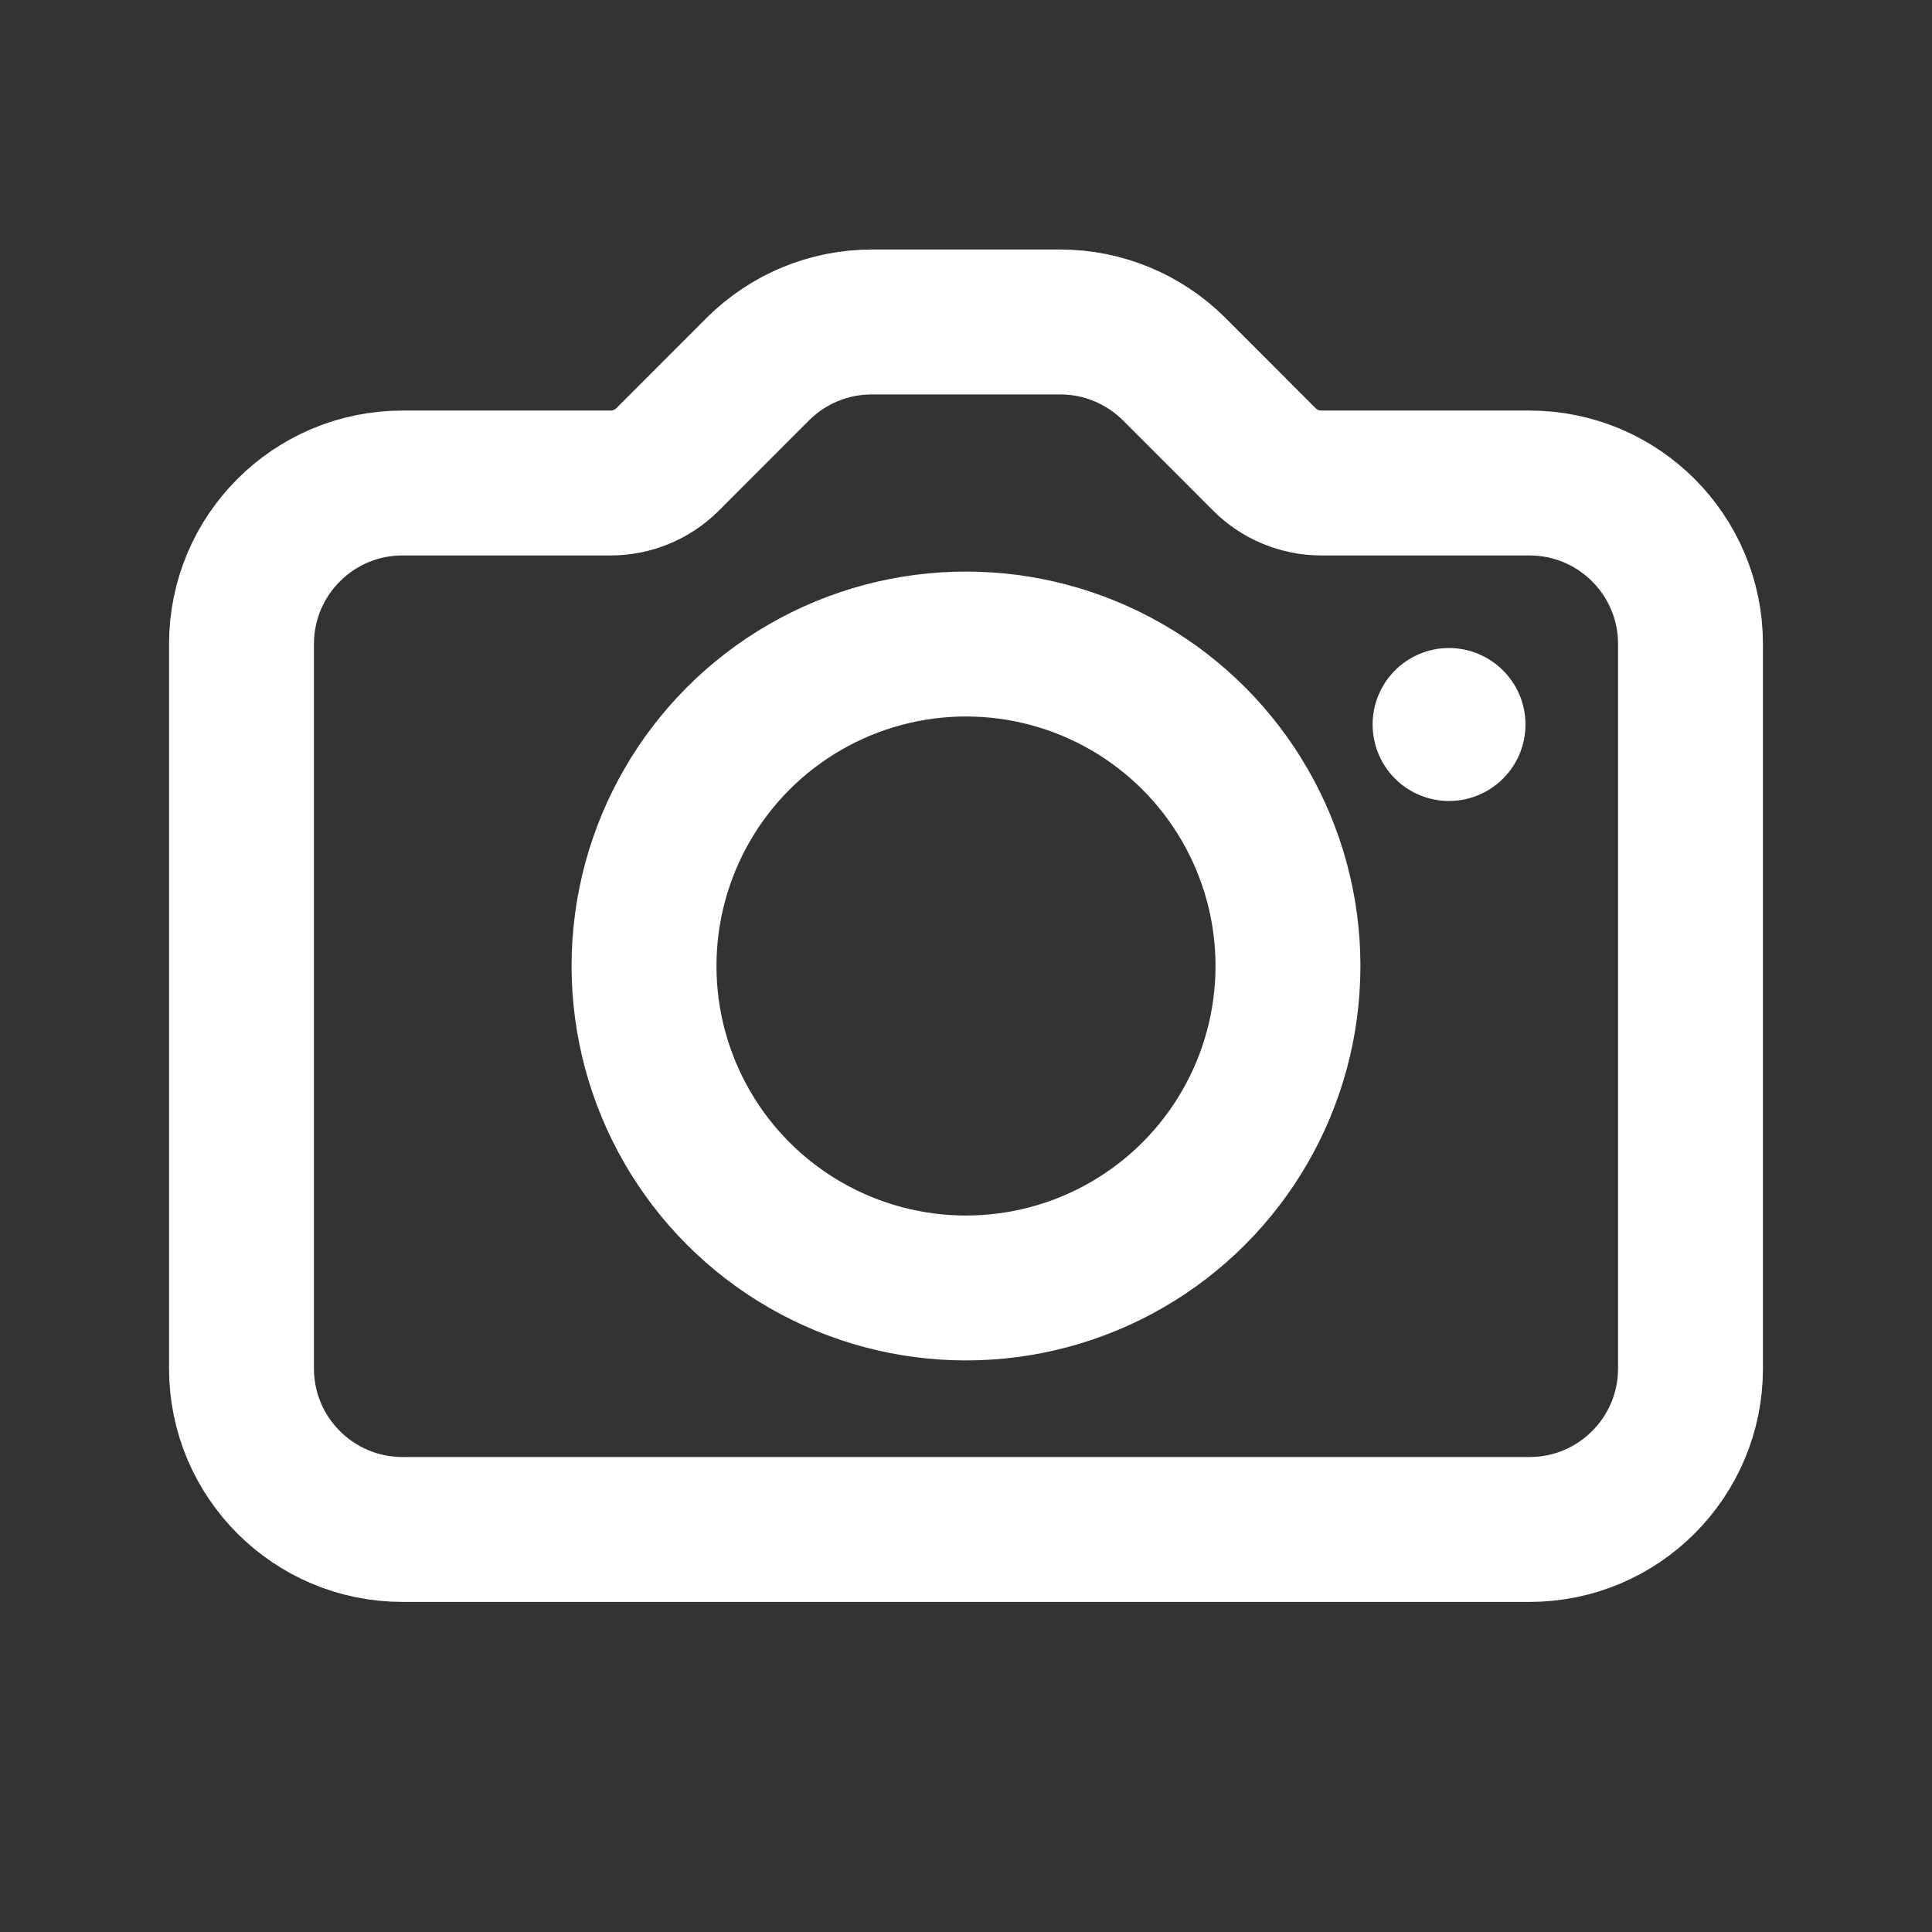 <svg width="20" height="20" viewBox="0 0 20 20" fill="none" xmlns="http://www.w3.org/2000/svg">
<rect x="0" y="0" width="20" height="20" fill="#333333" stroke="none"/>
<path fill-rule="evenodd" clip-rule="evenodd" d="M12.155 3.821L13.089 4.756C13.245 4.912 13.457 5 13.678 5H15.833C16.754 5 17.5 5.746 17.5 6.667V14.167C17.5 15.087 16.754 15.833 15.833 15.833H4.167C3.246 15.833 2.5 15.087 2.5 14.167V6.667C2.5 5.746 3.246 5 4.167 5H6.321C6.543 5 6.754 4.912 6.911 4.756L7.845 3.821C8.158 3.509 8.582 3.333 9.024 3.333H10.976C11.418 3.333 11.842 3.509 12.155 3.821Z" stroke="white" stroke-width="1.5" stroke-linecap="round" stroke-linejoin="round"/>
<circle cx="10" cy="10" r="3.333" stroke="white" stroke-width="1.5" stroke-linecap="round" stroke-linejoin="round"/>
<path d="M15.042 7.5C15.042 7.523 15.023 7.542 15 7.542C14.977 7.542 14.959 7.523 14.959 7.5C14.959 7.477 14.977 7.458 15 7.458C15.011 7.458 15.022 7.463 15.03 7.471C15.037 7.478 15.042 7.489 15.042 7.5" stroke="white" stroke-width="1.5" stroke-linecap="round" stroke-linejoin="round"/>
</svg>
